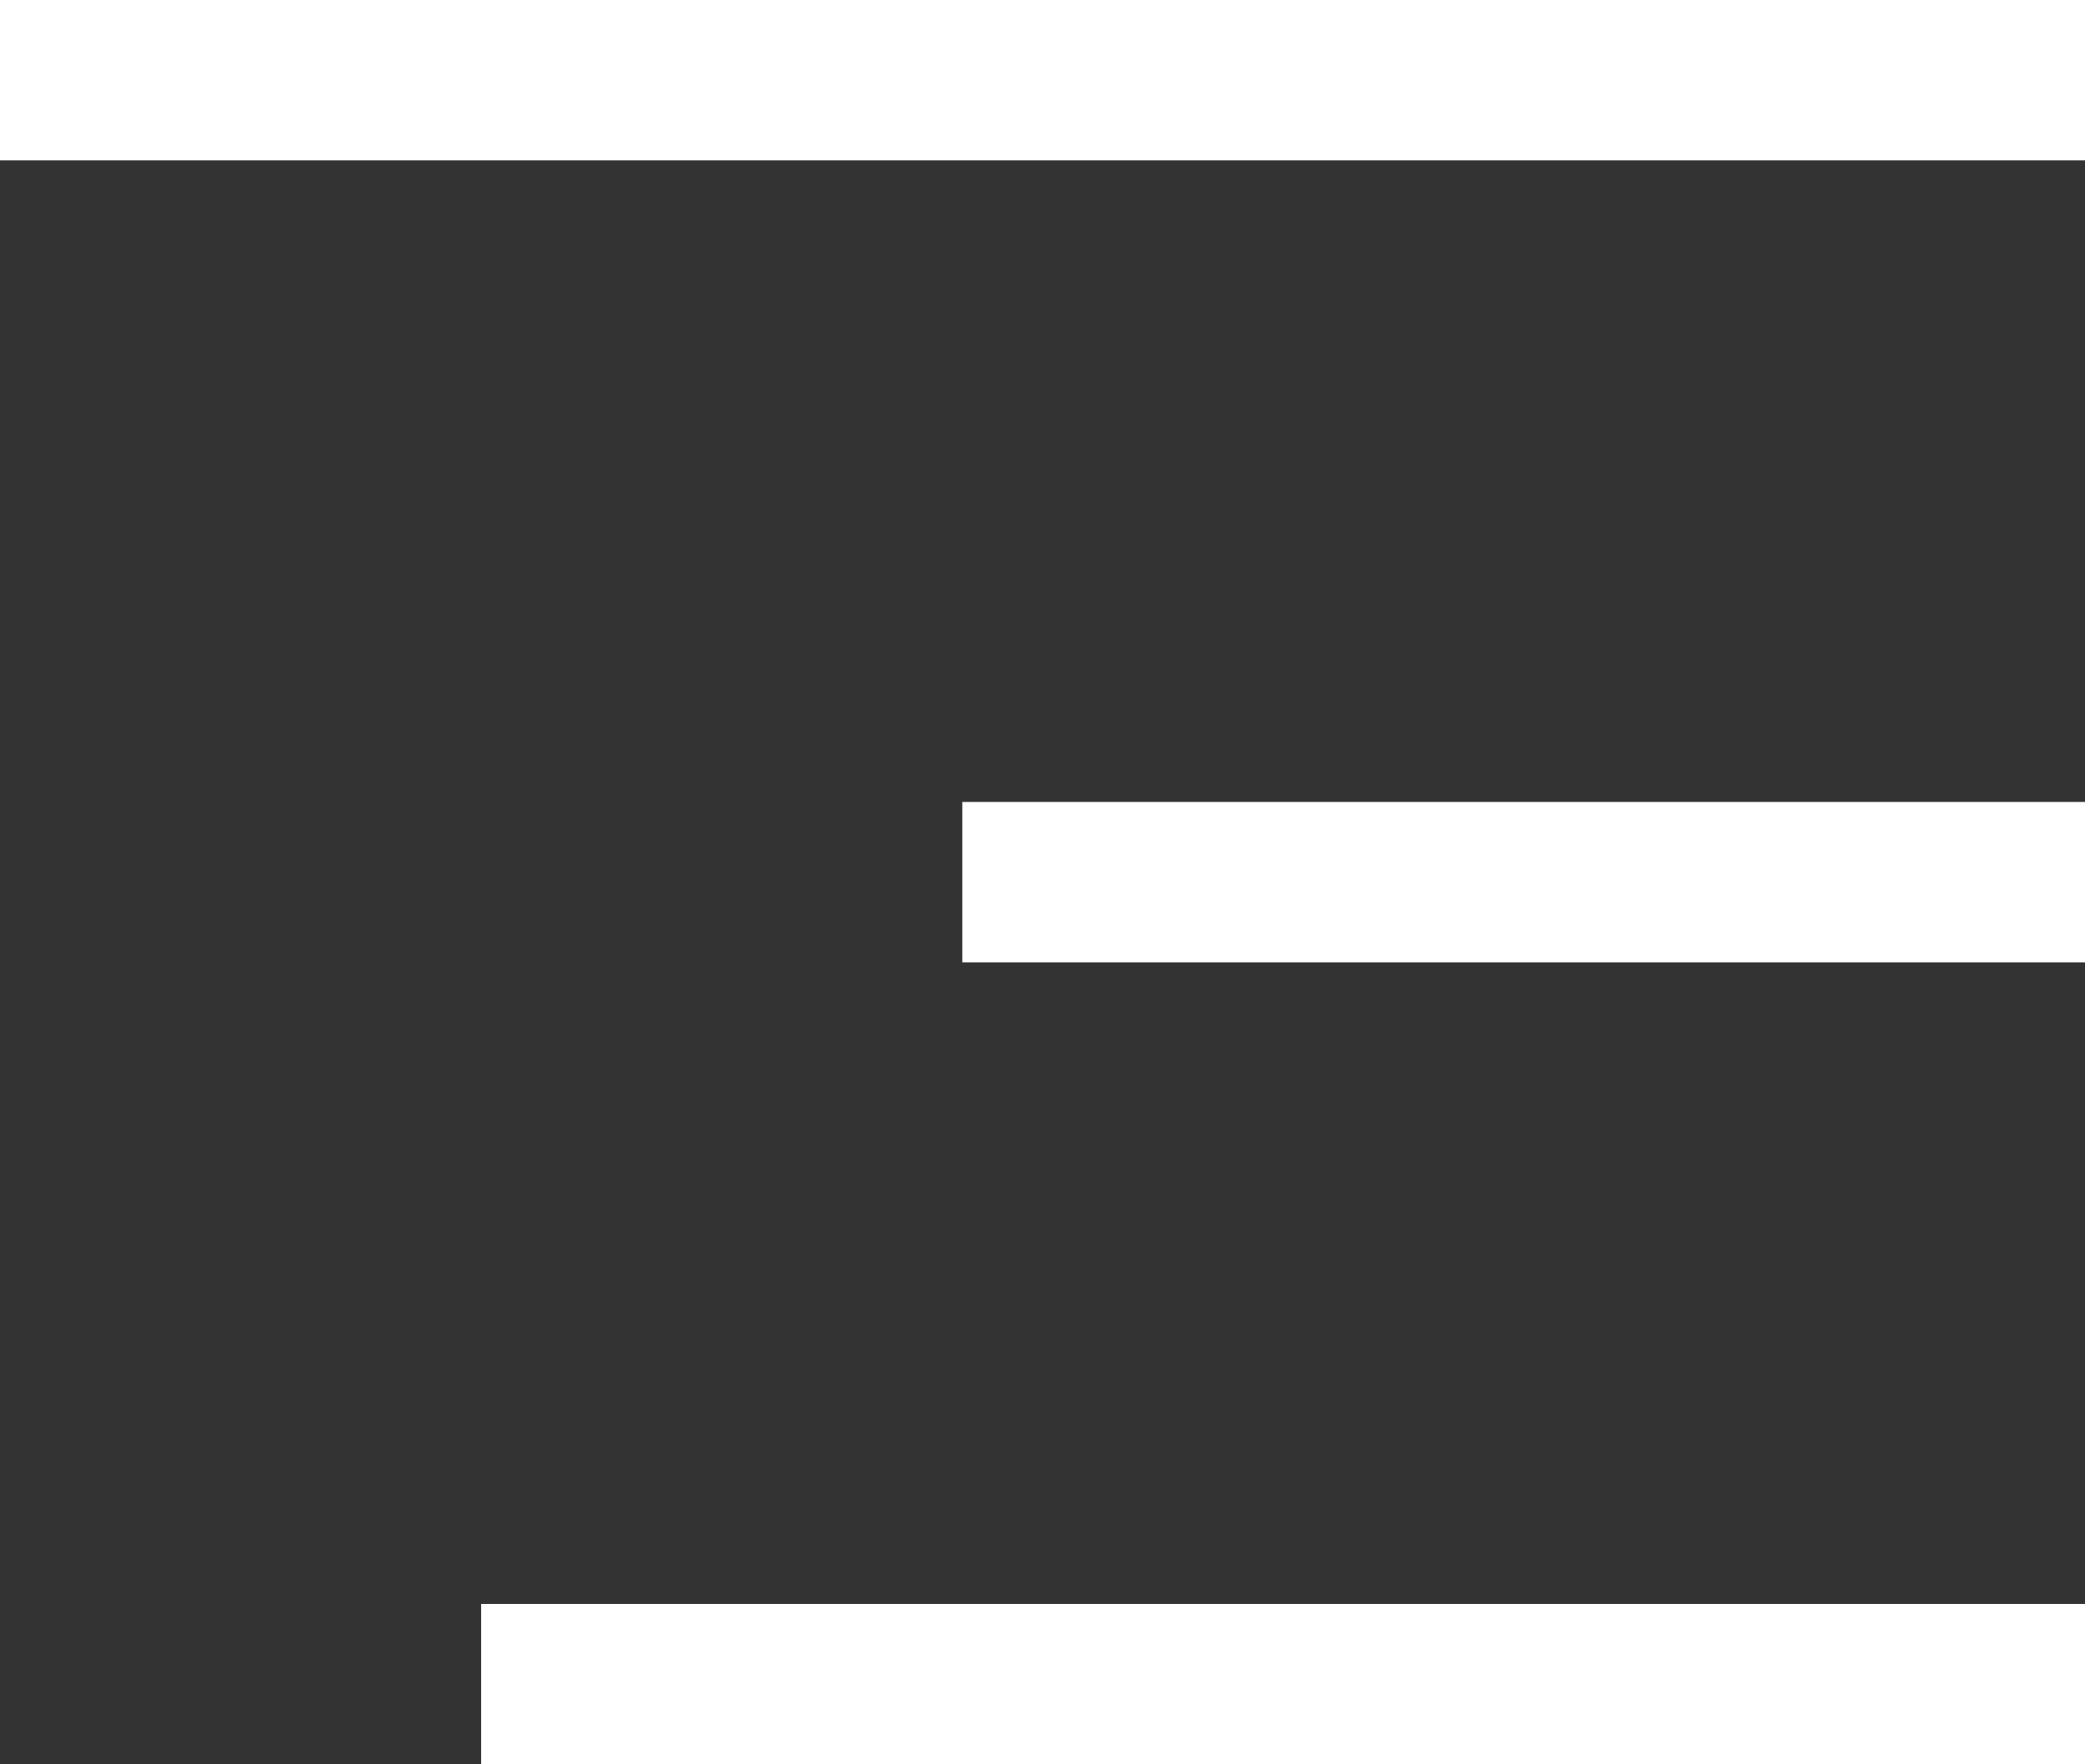 <svg width="26" height="22" viewBox="0 0 26 22" fill="none" xmlns="http://www.w3.org/2000/svg">
<rect x="0" y="0" width="26" height="22" fill="#333333" stroke="none"/>
<rect width="26" height="2" fill="white"/>
<rect x="12" y="10" width="14" height="2" fill="white"/>
<rect x="6" y="20" width="20" height="2" fill="white"/>
</svg>
